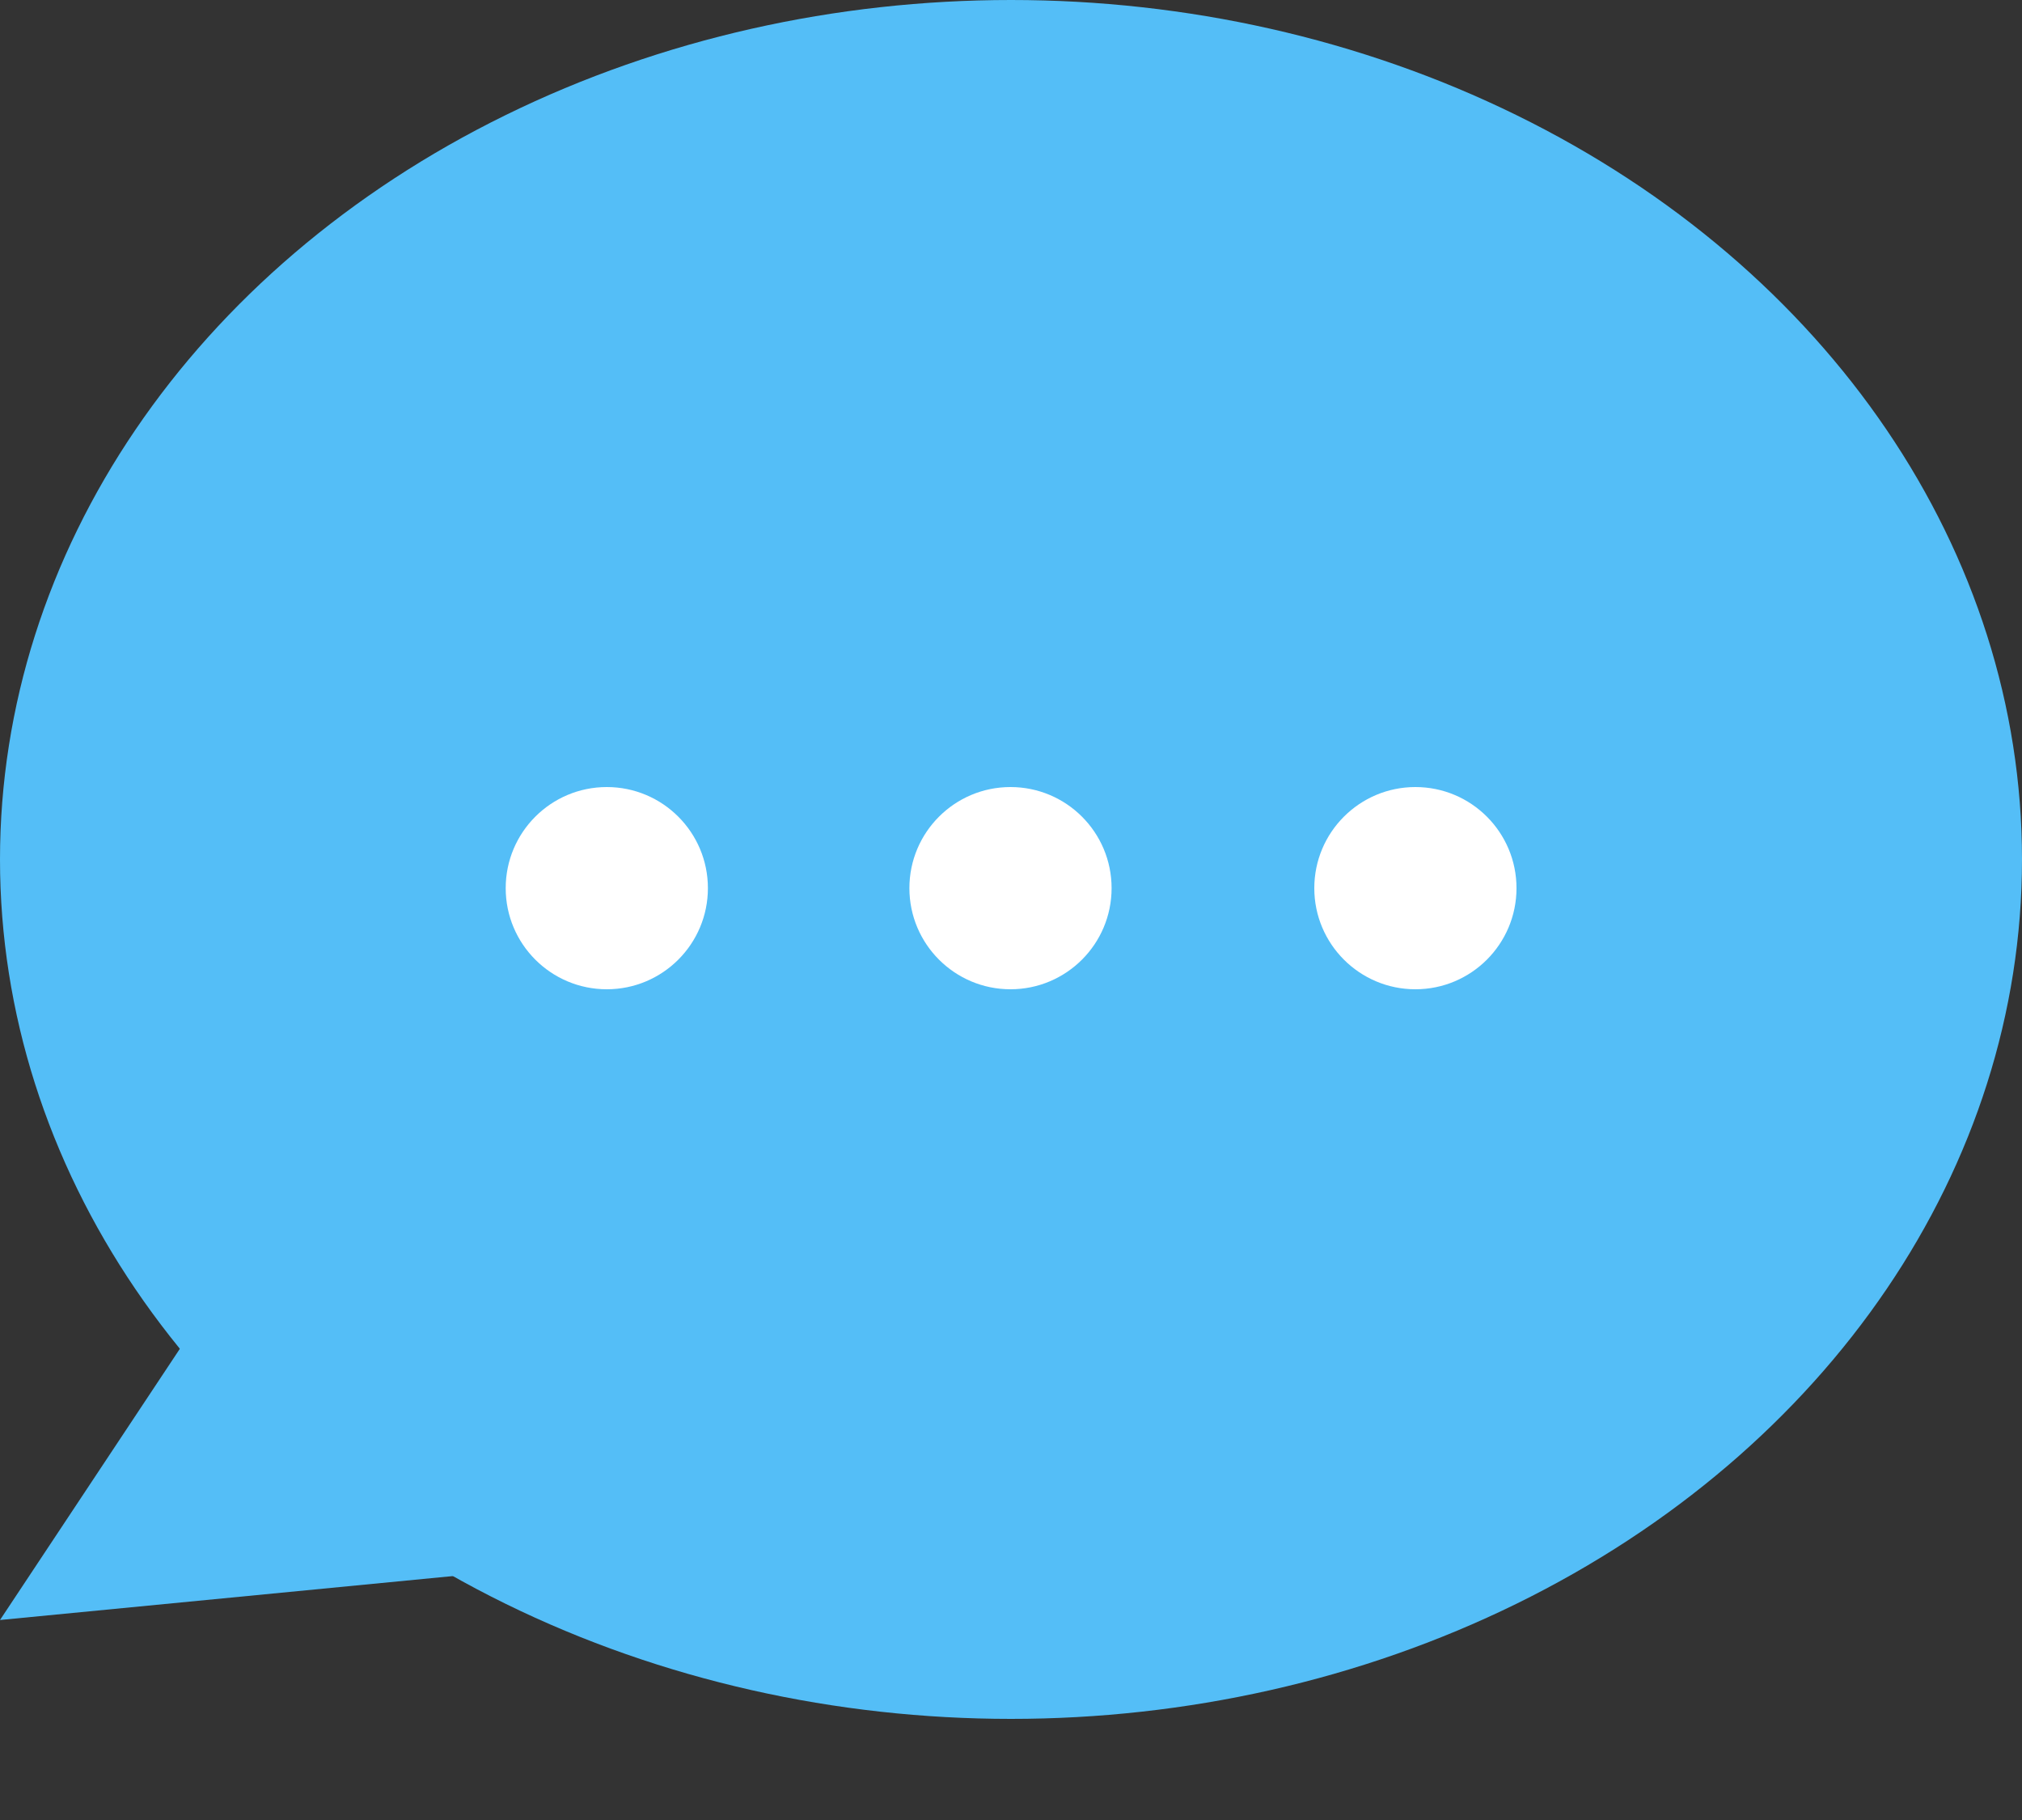 <svg width="20" height="18" fill="none" xmlns="http://www.w3.org/2000/svg"><rect width="100%" height="100%" fill="#333333" stroke="none"/><ellipse cx="10" cy="8.5" rx="10" ry="8.5" transform="matrix(-1 0 0 1 20 0)" fill="#54BEF7"/><path d="m3.994 10 3.81 5.265L0 16.022 3.994 10Z" fill="#54BEF7"/><circle cx="1" cy="1" transform="matrix(-1 0 0 1 15 7.784)" fill="#fff" r="1"/><circle cx="1" cy="1" transform="matrix(-1 0 0 1 10.995 7.784)" fill="#fff" r="1"/><circle cx="1" cy="1" transform="matrix(-1 0 0 1 7.002 7.784)" fill="#fff" r="1"/></svg>